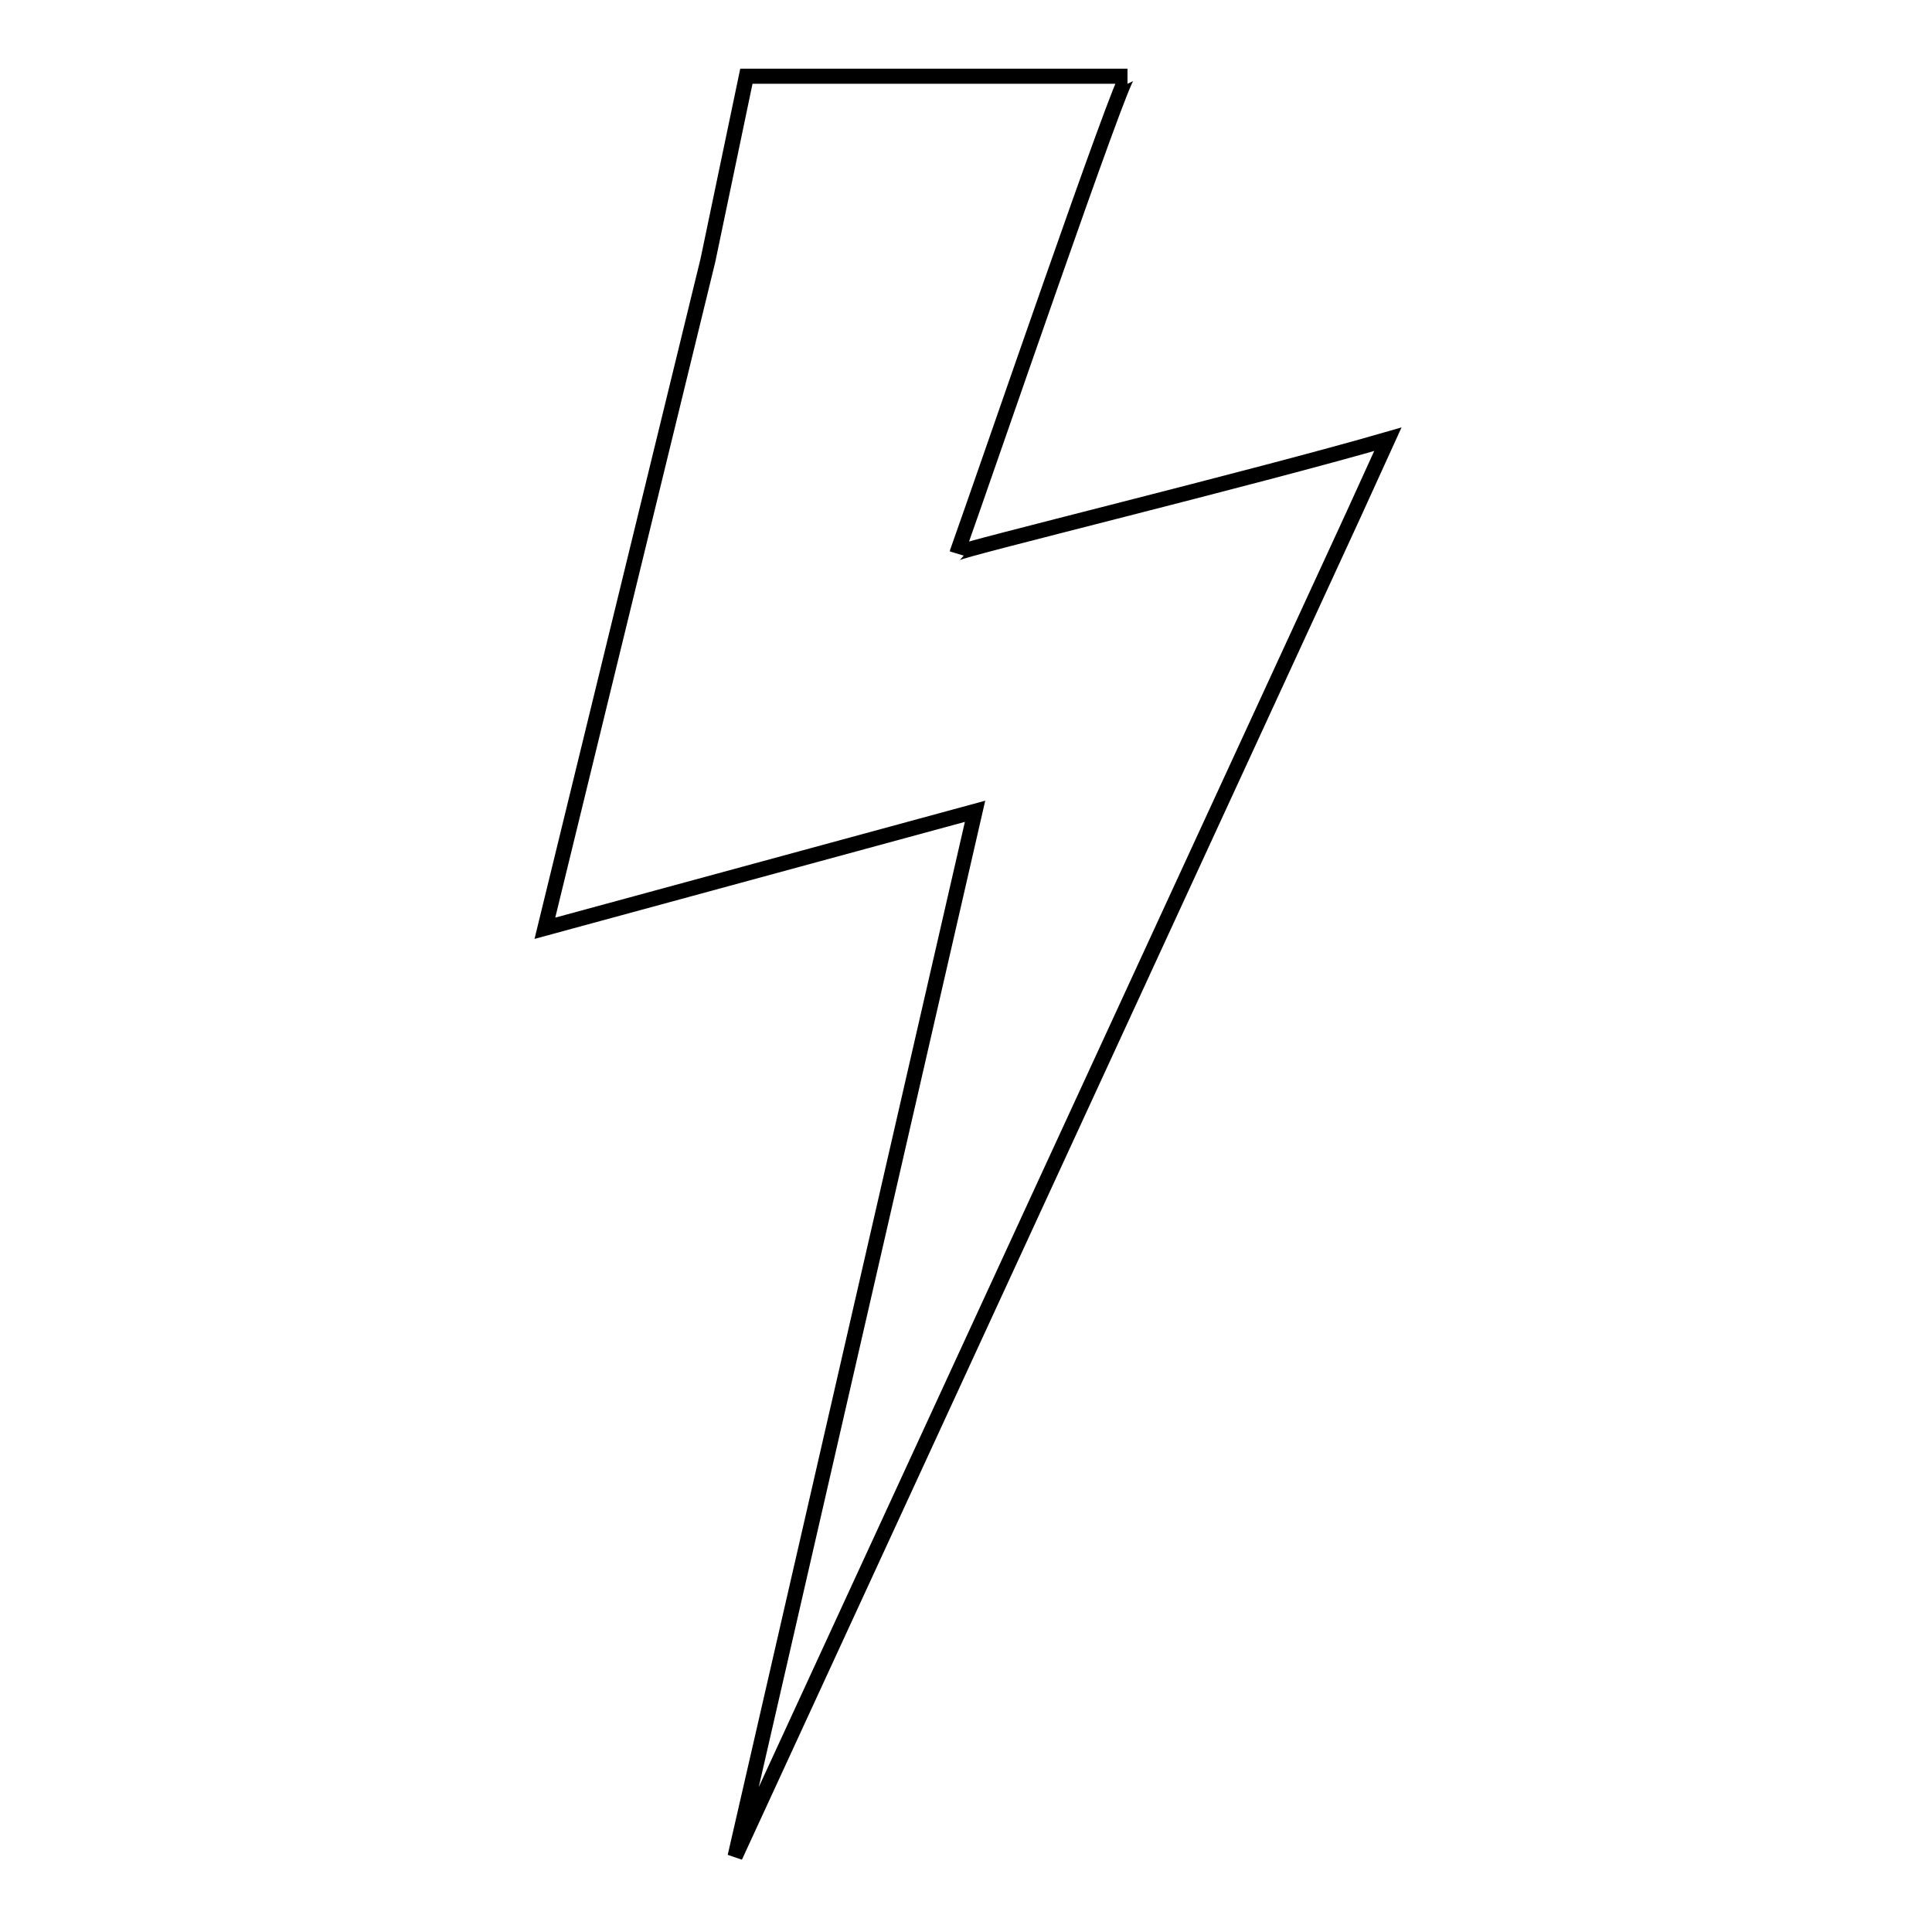 <?xml version="1.0" encoding="utf-8"?>
<!-- Svg Vector Icons : http://www.onlinewebfonts.com/icon -->
<!DOCTYPE svg PUBLIC "-//W3C//DTD SVG 1.1//EN" "http://www.w3.org/Graphics/SVG/1.1/DTD/svg11.dtd">
<svg version="1.1" xmlns="http://www.w3.org/2000/svg" xmlns:xlink="http://www.w3.org/1999/xlink" x="0px" y="0px" viewBox="0 0 256 256" enable-background="new 0 0 256 256" xml:space="preserve">
<g><g><g><g><path stroke-width="2" fill-opacity="0" stroke="#000000"  d="M97.4,246c0,0,81.9-177.7,81.9-177.7l4.6-10.1c-17.6,5.1-57,14.7-57.1,15.1c4.1-11.5,21.8-63.2,22.6-63.2c-16.8,0-33.7,0-50.5,0l-5.1,24.4l-21.6,88.5l57-15.5L97.4,246z"/></g></g><g></g><g></g><g></g><g></g><g></g><g></g><g></g><g></g><g></g><g></g><g></g><g></g><g></g><g></g><g></g></g></g>
</svg>